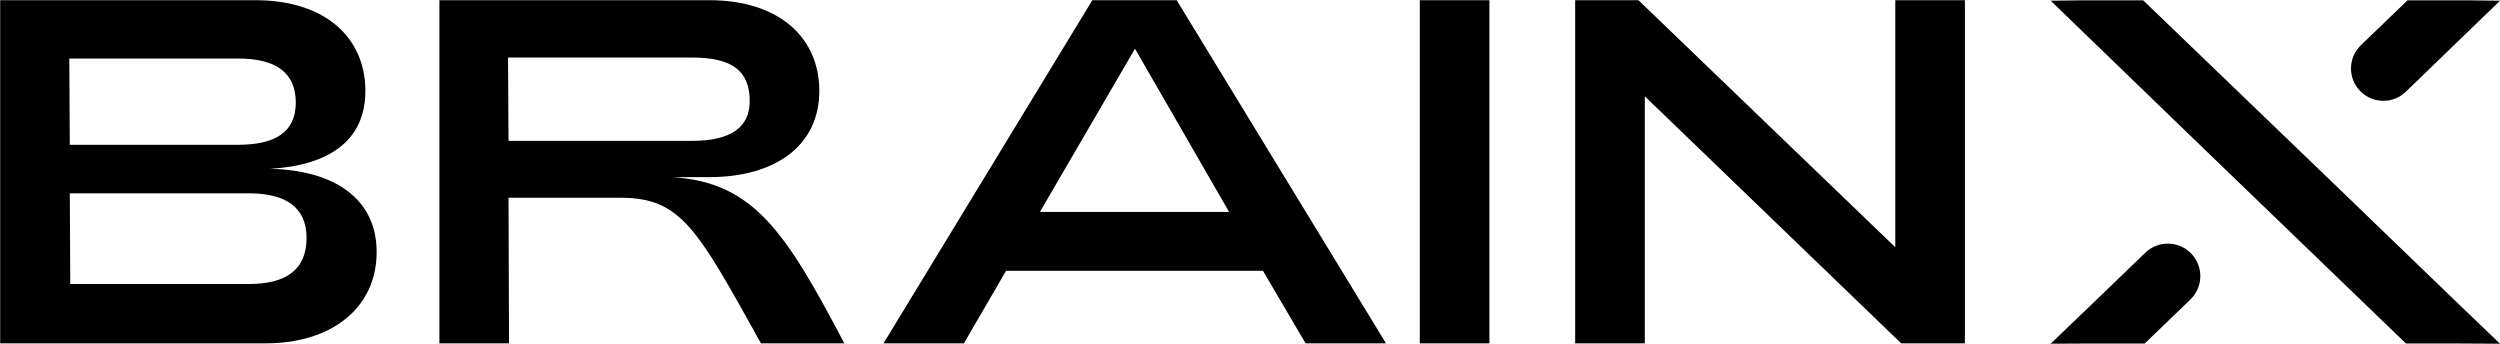 <svg width="11247" height="1547" viewBox="0 0 11247 1547" fill="none" xmlns="http://www.w3.org/2000/svg">
<path d="M0.798 0.832H1147.58C1467.36 0.832 1643.77 172.815 1643.77 408.815C1643.77 635.948 1476.15 743.992 1215.96 759.47C1504.85 766.082 1694.49 893.961 1694.49 1134.39C1694.49 1381.36 1495.98 1544.56 1196.12 1544.56H0.798V0.832ZM1070.42 651.351C1235.79 651.351 1330.69 596.201 1330.69 461.71C1330.69 322.785 1235.87 263.203 1070.42 263.203H311.781L313.96 651.351H1070.42ZM1118.96 1277.68C1284.33 1277.68 1379.15 1215.91 1379.15 1070.38C1379.15 931.453 1284.33 869.693 1118.96 869.693H313.96L316.139 1277.68H1118.96Z" fill="black"/>
<path d="M1976.77 0.832H3189.75C3509.53 0.832 3685.94 172.815 3685.94 408.815C3685.94 655.783 3487.44 796.962 3189.75 796.962H3026.56C3390.44 821.231 3533.8 1041.75 3798.42 1544.56H3423.5C3136.78 1030.71 3066.23 889.529 2790.56 889.529H2287.76L2289.94 1544.56H1976.77V0.832ZM3112.59 633.694C3295.62 633.694 3372.78 567.5 3372.78 455.098C3372.78 318.352 3293.36 258.845 3112.59 258.845H2285.58L2287.76 633.769H3112.59V633.694Z" fill="black"/>
<path d="M4914.25 0.832H5293.61L6235.27 1544.56H5873.57L5681.68 1218.17H4526.1L4336.46 1544.56H3974.76L4914.25 0.832ZM5529.53 953.543L5106.07 219.174L4678.25 953.543H5529.53Z" fill="black"/>
<path d="M6387.42 0.832H6700.59V1544.56H6387.42V0.832Z" fill="black"/>
<path d="M7086.48 0.832H7370.94L8526.52 1112.3V0.832H8839.68V1544.56H8552.96L7399.57 433.083V1544.56H7086.4V0.832H7086.48Z" fill="black"/>
<path d="M11247 1546.28L11061.4 1368.36L10602.6 925.969L10602.7 925.818L9641.82 1.583H9408.98H9357.36L9225.65 3.161L9357.36 130.514L9371.79 144.414L9410.86 182.207L9933.2 686.964L10823.9 1545.31H11062.6L11111.9 1545.61L11247 1546.28Z" fill="black"/>
<path d="M9856.03 1138.83C9799.68 1082.48 9708.62 1081.65 9651.21 1136.95L9411.16 1368.36L9225.57 1546.28L9360.67 1545.61L9409.95 1545.38H9648.66L9854.08 1347.48C9912.98 1290.67 9913.89 1196.61 9856.03 1138.83Z" fill="black"/>
<path d="M11115.3 1.583H11063.7H10830.8L10621.4 203.095C10562.6 259.596 10561.7 353.29 10619.3 410.918C10675.5 467.044 10766.3 467.871 10823.4 412.646L11061.8 182.207L11100.9 144.489L11115.3 130.514L11247 3.236L11115.3 1.583Z" fill="black"/>
</svg>
